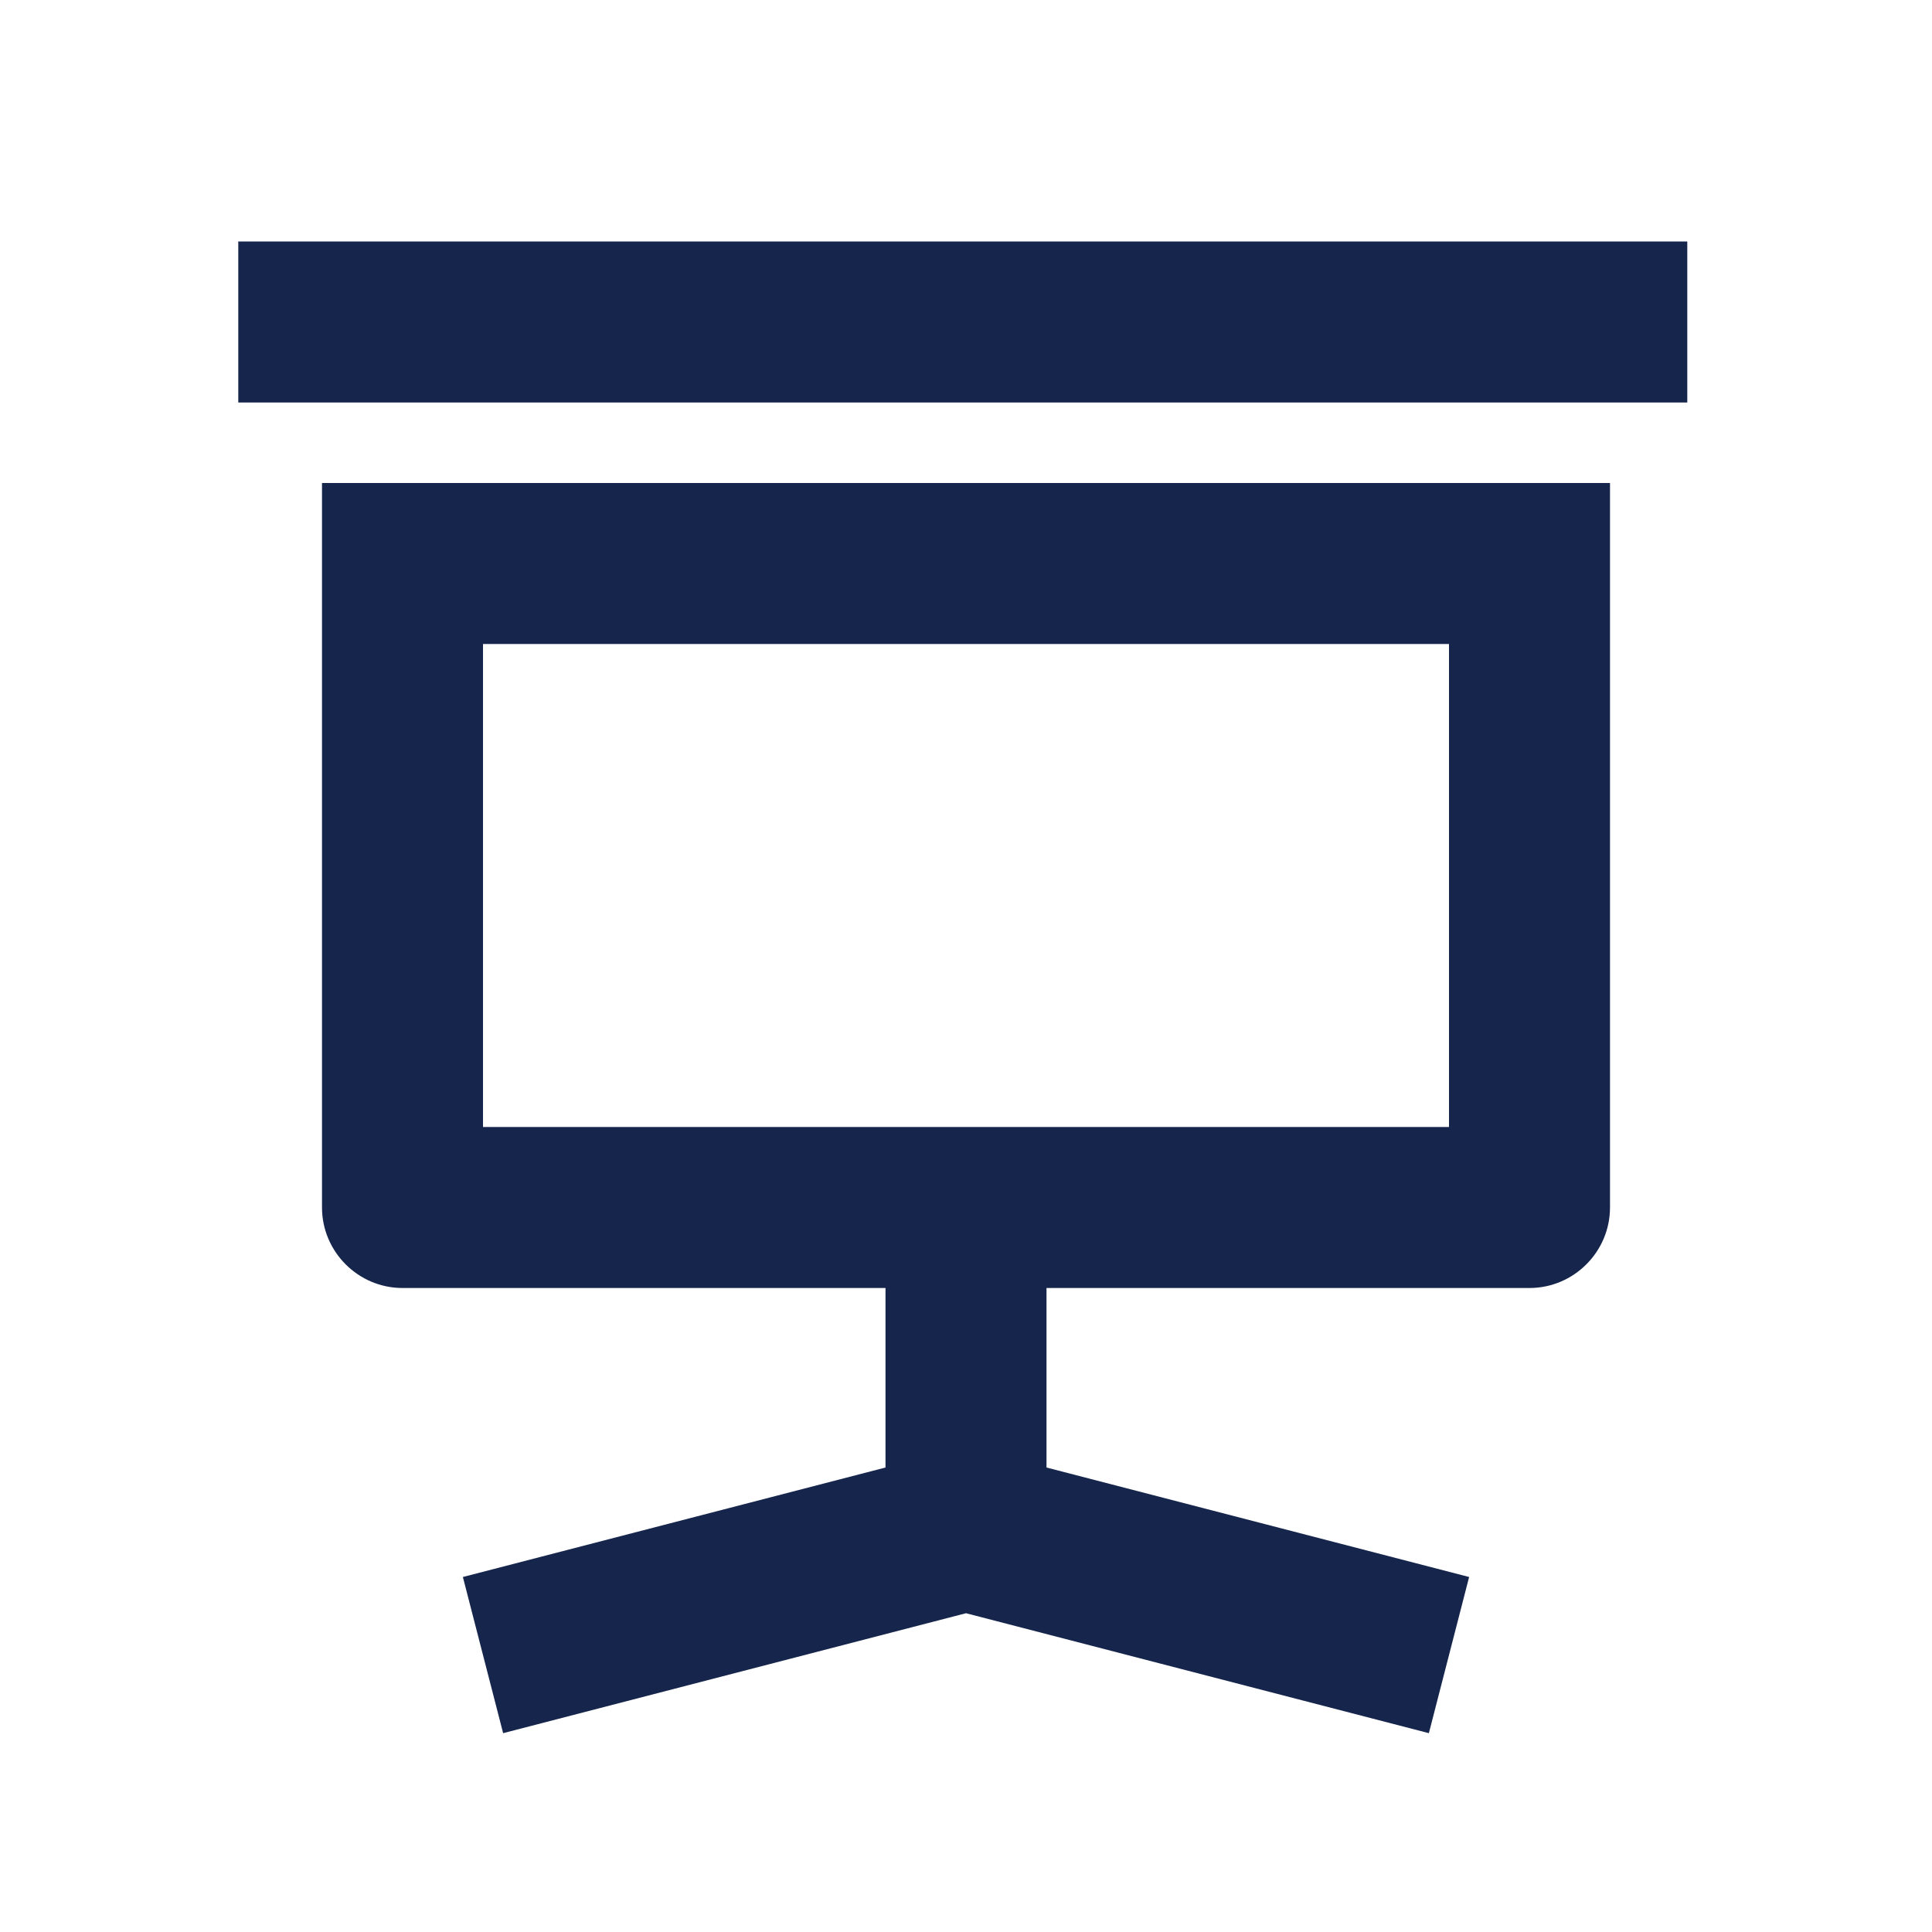 <?xml version="1.0" encoding="UTF-8"?><svg id="new-outline-icons" xmlns="http://www.w3.org/2000/svg" viewBox="0 0 24 24"><defs><style>.cls-1{fill:#16254c;}</style></defs><path class="cls-1" d="M4,6v9c0,.55.45,1,1,1h6v2.23l-5.25,1.36.5,1.94,5.75-1.49,5.75,1.49.5-1.94-5.25-1.36v-2.23h6c.55,0,1-.45,1-1V6H4ZM18,14H6v-6h12v6Z"/><rect class="cls-1" x="2.96" y="3" width="18" height="2"/></svg>